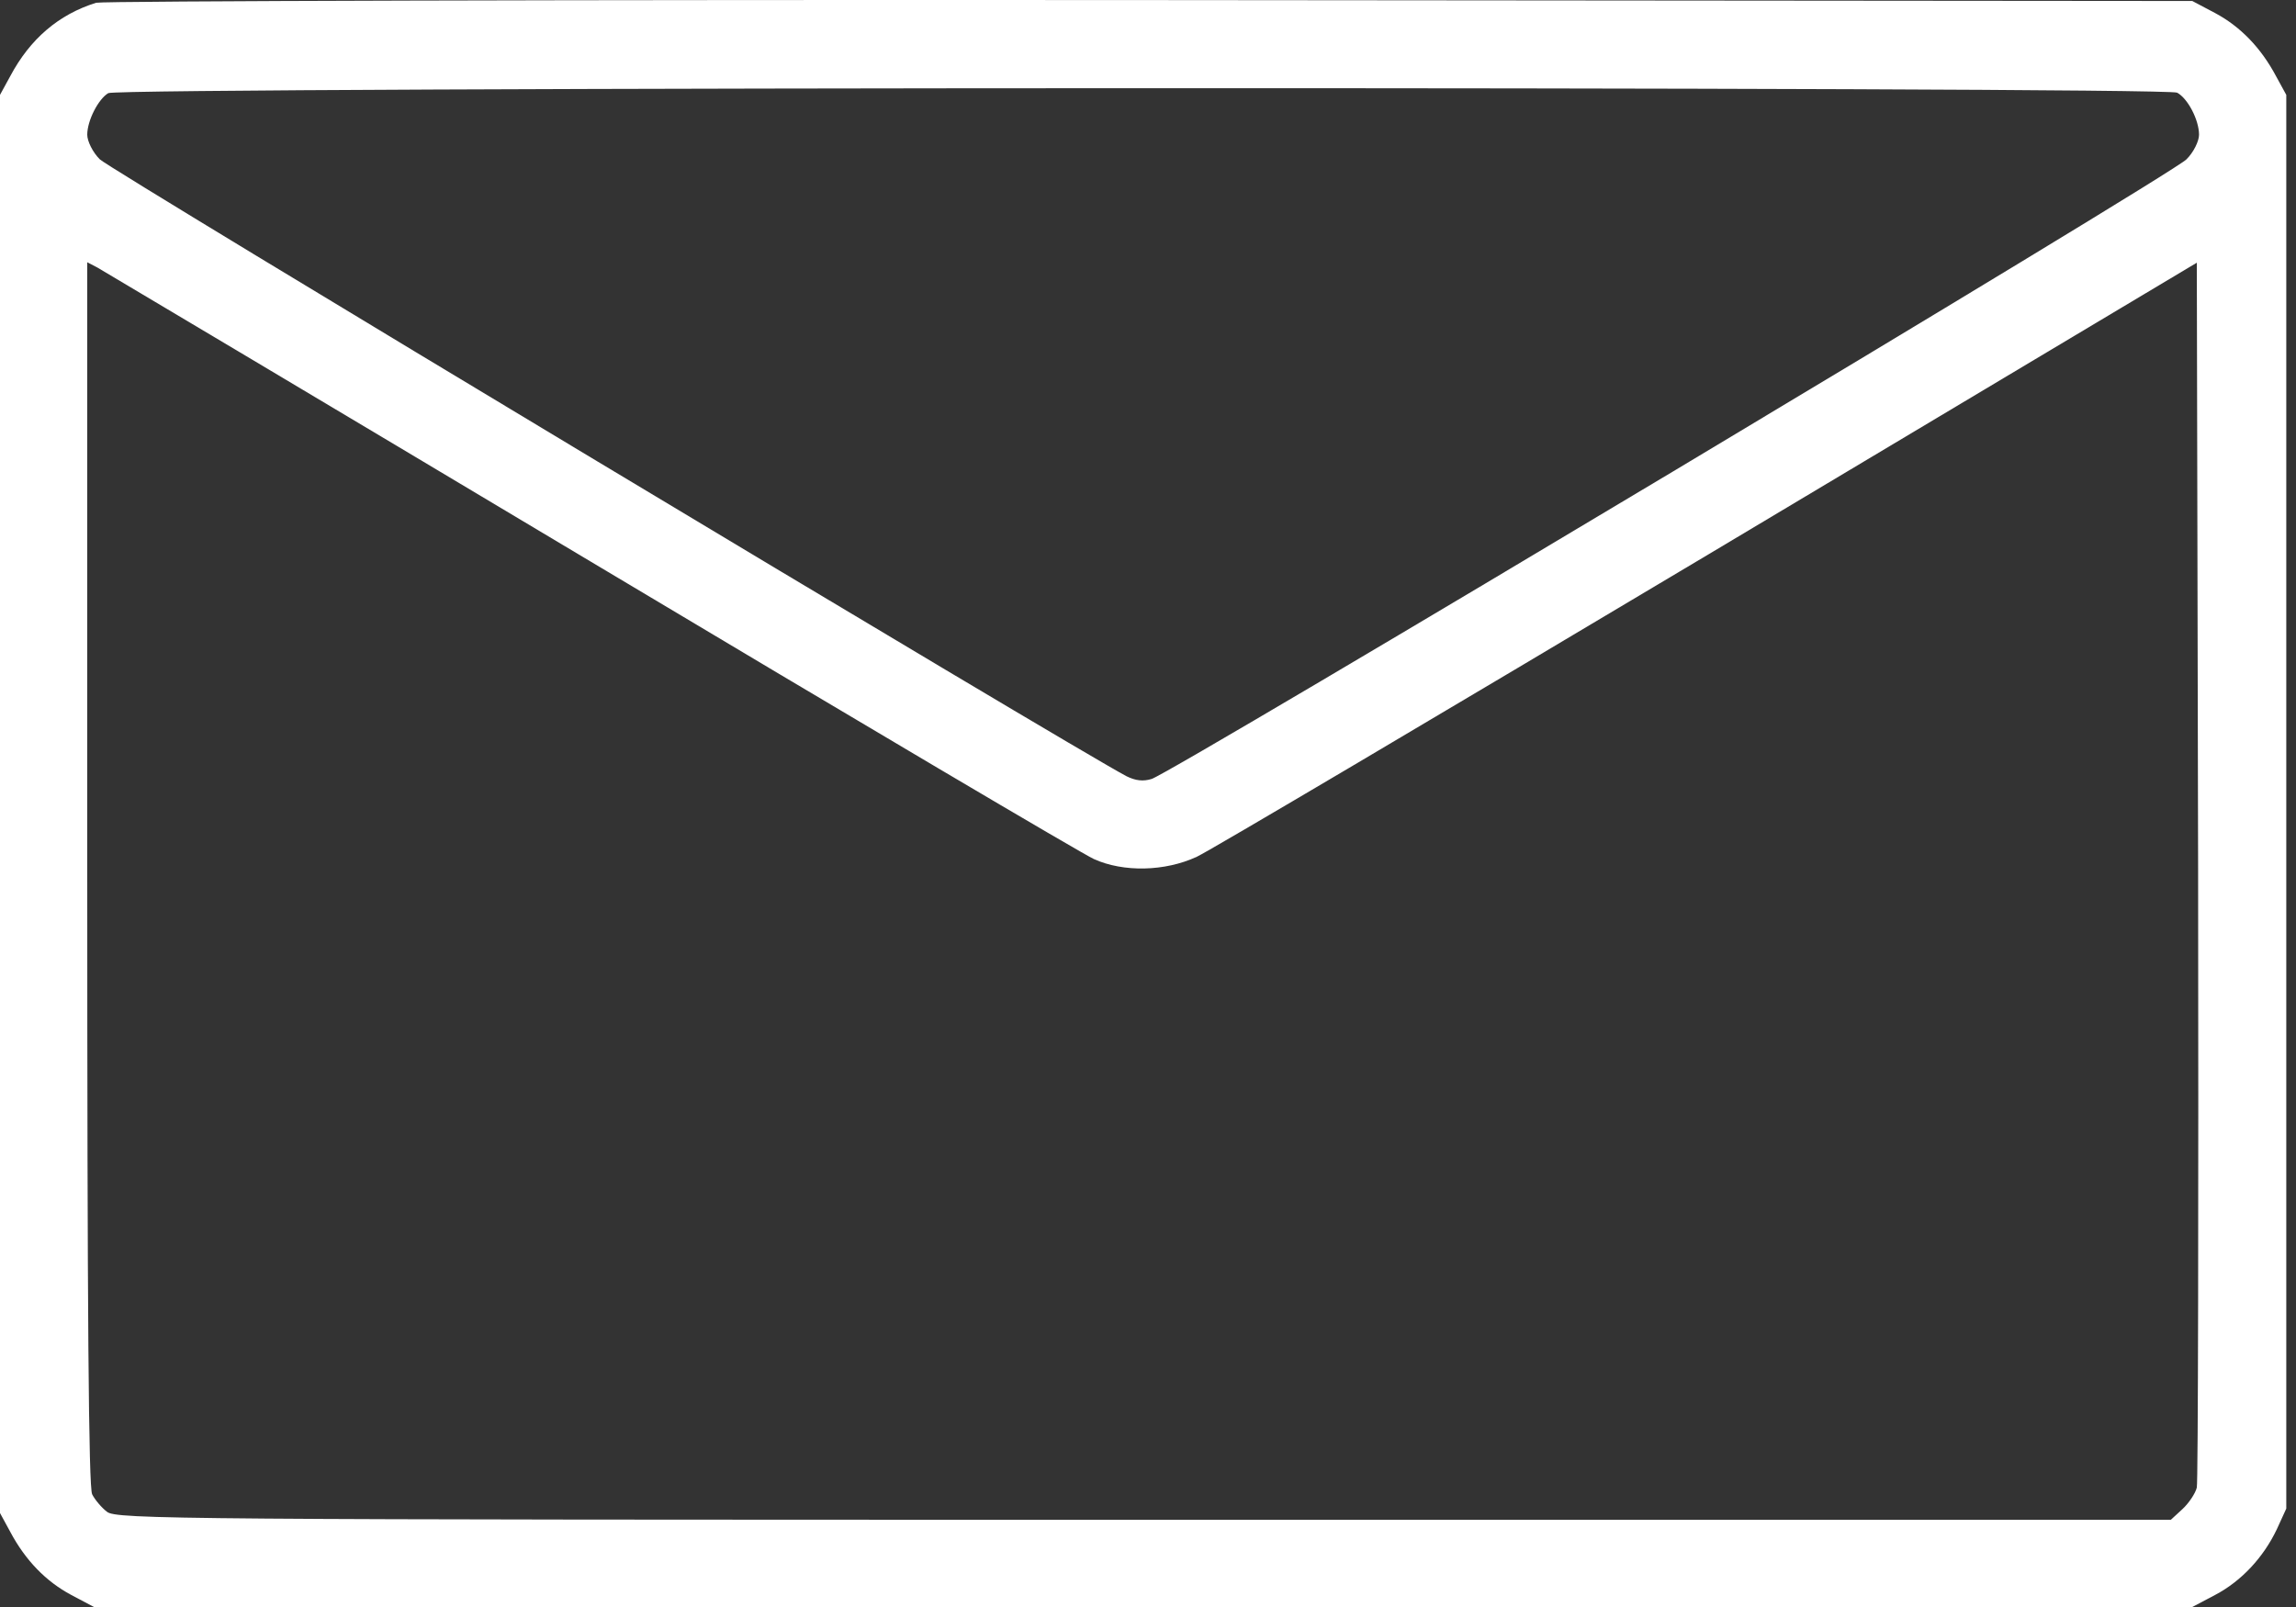 <svg width="30" height="21" viewBox="0 0 30 21" fill="none" xmlns="http://www.w3.org/2000/svg">
<rect x="0" y="0" width="30" height="21" fill="#333333" stroke="none"/>
<path d="M1.257 0.036C0.766 0.188 0.392 0.51 0.134 0.995L0 1.24V10.506V19.772L0.134 20.018C0.333 20.392 0.602 20.667 0.93 20.842L1.228 21H14.937H28.645L28.944 20.842C29.288 20.661 29.575 20.351 29.75 19.983L29.873 19.714V10.477V1.24L29.739 0.995C29.54 0.621 29.271 0.346 28.944 0.171L28.645 0.013L15.024 0.001C7.53 -0.005 1.339 0.013 1.257 0.036ZM28.447 1.211C28.587 1.287 28.733 1.568 28.733 1.761C28.733 1.843 28.663 1.989 28.569 2.082C28.406 2.264 15.328 10.091 15.048 10.179C14.937 10.214 14.837 10.202 14.72 10.144C14.048 9.793 1.426 2.211 1.304 2.082C1.21 1.989 1.14 1.843 1.14 1.761C1.14 1.574 1.286 1.293 1.415 1.217C1.561 1.135 28.289 1.129 28.447 1.211ZM7.717 7.338C11.189 9.413 14.147 11.161 14.293 11.226C14.679 11.401 15.223 11.389 15.638 11.196C15.813 11.114 18.824 9.331 22.332 7.239L28.704 3.433L28.721 11.366C28.727 15.733 28.721 19.369 28.704 19.439C28.686 19.515 28.599 19.644 28.517 19.72L28.365 19.86H14.942C2.315 19.86 1.514 19.854 1.397 19.755C1.327 19.702 1.239 19.597 1.204 19.527C1.158 19.433 1.14 17.183 1.14 11.412V3.427L1.274 3.497C1.345 3.538 4.244 5.263 7.717 7.338Z" fill="white"/>
</svg>

